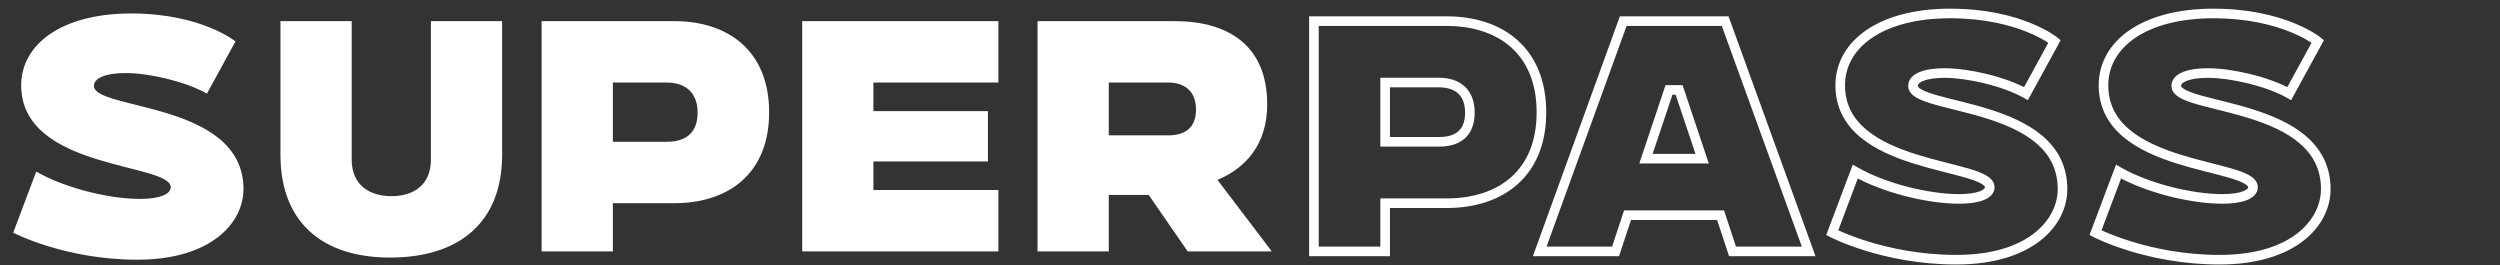 <?xml version="1.0" encoding="utf-8"?>
<svg xmlns="http://www.w3.org/2000/svg" fill="none" height="38" viewBox="0 0 358 38" width="358">
<rect x="0" y="0" width="358" height="38" fill="#333333" stroke="none"/>
<path d="M1.891 33.321L5.188 24.571C9.233 26.902 15.565 28.485 20.049 28.485C22.819 28.485 24.446 27.825 24.446 26.814C24.446 23.296 3.034 24.395 3.034 12.216C3.034 6.369 8.794 1.928 18.774 1.928C28.843 1.928 33.723 5.929 33.723 5.929L29.634 13.403C26.512 11.645 21.324 10.458 17.983 10.458C15.257 10.458 13.454 11.117 13.454 12.304C13.454 15.822 34.866 14.503 34.866 27.078C34.866 31.87 30.294 37.19 19.654 37.19C9.277 37.19 1.891 33.321 1.891 33.321ZM40.161 22.153V3.027H50.362V22.857C50.362 26.506 52.912 28.089 56.077 28.089C59.199 28.089 61.705 26.506 61.705 22.857V3.027H71.906V22.153C71.906 31.826 65.794 36.882 55.858 36.882C46.141 36.882 40.161 31.826 40.161 22.153ZM77.56 36.003V3.027H96.555C104.293 3.027 110.14 7.292 110.14 16.086C110.14 24.879 104.293 29.1 96.555 29.1H87.761V36.003H77.56ZM95.499 11.821H87.761V20.306H95.499C97.829 20.306 99.896 19.339 99.896 16.13C99.896 12.964 97.829 11.821 95.499 11.821ZM114.872 36.003V3.027H142.967V11.821H125.072V15.91H141.472V23.12H125.072V27.209H142.967V36.003H114.872ZM148.578 36.003V3.027H168.231C175.75 3.027 181.465 6.413 181.465 14.942C181.465 20.57 178.476 24.044 174.343 25.759L182.125 36.003H170.078L164.494 27.913H158.778V36.003H148.578ZM167.308 11.821H158.778V19.383H167.308C169.77 19.383 171.265 18.24 171.265 15.69C171.265 12.832 169.374 11.821 167.308 11.821Z" fill="white"/>
<path d="M188.153 36.003H187.466V36.69H188.153V36.003ZM188.153 3.027V2.34H187.466V3.027H188.153ZM198.353 29.1V28.413H197.666V29.1H198.353ZM198.353 36.003V36.69H199.04V36.003H198.353ZM198.353 11.821V11.134H197.666V11.821H198.353ZM198.353 20.306H197.666V20.994H198.353V20.306ZM188.84 36.003V3.027H187.466V36.003H188.84ZM188.153 3.714H207.147V2.34H188.153V3.714ZM207.147 3.714C210.896 3.714 214.113 4.747 216.384 6.772C218.643 8.785 220.046 11.85 220.046 16.086H221.42C221.42 11.527 219.898 8.063 217.299 5.746C214.712 3.44 211.136 2.34 207.147 2.34V3.714ZM220.046 16.086C220.046 20.321 218.644 23.374 216.386 25.376C214.115 27.39 210.898 28.413 207.147 28.413V29.787C211.134 29.787 214.71 28.699 217.297 26.404C219.898 24.098 221.42 20.644 221.42 16.086H220.046ZM207.147 28.413H198.353V29.787H207.147V28.413ZM197.666 29.1V36.003H199.04V29.1H197.666ZM198.353 35.316H188.153V36.69H198.353V35.316ZM206.091 11.134H198.353V12.508H206.091V11.134ZM197.666 11.821V20.306H199.04V11.821H197.666ZM198.353 20.994H206.091V19.619H198.353V20.994ZM206.091 20.994C207.335 20.994 208.613 20.738 209.592 19.959C210.599 19.157 211.175 17.893 211.175 16.13H209.801C209.801 17.576 209.344 18.4 208.736 18.884C208.099 19.391 207.179 19.619 206.091 19.619V20.994ZM211.175 16.13C211.175 14.387 210.599 13.1 209.607 12.263C208.635 11.443 207.357 11.134 206.091 11.134V12.508C207.156 12.508 208.077 12.77 208.721 13.313C209.344 13.839 209.801 14.707 209.801 16.13H211.175ZM220.488 36.003L219.842 35.769L219.508 36.69H220.488V36.003ZM232.447 3.027V2.34H231.966L231.802 2.793L232.447 3.027ZM247.045 3.027L247.69 2.793L247.526 2.34H247.045V3.027ZM259.004 36.003V36.69H259.984L259.65 35.769L259.004 36.003ZM248.1 36.003L247.448 36.218L247.603 36.69H248.1V36.003ZM246.385 30.815L247.037 30.599L246.882 30.128H246.385V30.815ZM233.063 30.815V30.128H232.566L232.411 30.599L233.063 30.815ZM231.348 36.003V36.69H231.845L232 36.218L231.348 36.003ZM235.701 22.725L235.05 22.507L234.746 23.412H235.701V22.725ZM243.747 22.725V23.412H244.702L244.399 22.507L243.747 22.725ZM240.449 12.876L241.101 12.658L240.944 12.189H240.449V12.876ZM238.999 12.876V12.189H238.504L238.347 12.658L238.999 12.876ZM221.134 36.237L233.093 3.261L231.802 2.793L219.842 35.769L221.134 36.237ZM232.447 3.714H247.045V2.34H232.447V3.714ZM246.399 3.261L258.358 36.237L259.65 35.769L247.69 2.793L246.399 3.261ZM259.004 35.316H248.1V36.69H259.004V35.316ZM248.752 35.787L247.037 30.599L245.733 31.03L247.448 36.218L248.752 35.787ZM246.385 30.128H233.063V31.502H246.385V30.128ZM232.411 30.599L230.696 35.787L232 36.218L233.715 31.03L232.411 30.599ZM231.348 35.316H220.488V36.69H231.348V35.316ZM235.701 23.412H243.747V22.038H235.701V23.412ZM244.399 22.507L241.101 12.658L239.798 13.094L243.096 22.943L244.399 22.507ZM240.449 12.189H238.999V13.563H240.449V12.189ZM238.347 12.658L235.05 22.507L236.352 22.943L239.65 13.094L238.347 12.658ZM262.377 33.321L261.734 33.079L261.519 33.647L262.058 33.929L262.377 33.321ZM265.674 24.571L266.017 23.976L265.317 23.572L265.031 24.329L265.674 24.571ZM294.209 5.929L294.812 6.259L295.085 5.759L294.645 5.398L294.209 5.929ZM290.12 13.403L289.783 14.002L290.389 14.344L290.723 13.733L290.12 13.403ZM263.02 33.563L266.317 24.814L265.031 24.329L261.734 33.079L263.02 33.563ZM265.331 25.167C269.487 27.561 275.938 29.171 280.535 29.171V27.797C276.164 27.797 269.952 26.243 266.017 23.976L265.331 25.167ZM280.535 29.171C281.961 29.171 283.156 29.003 284.02 28.669C284.849 28.349 285.619 27.763 285.619 26.814H284.245C284.245 26.876 284.202 27.125 283.525 27.388C282.883 27.636 281.879 27.797 280.535 27.797V29.171ZM285.619 26.814C285.619 25.976 284.976 25.431 284.35 25.078C283.69 24.705 282.787 24.394 281.778 24.102C280.76 23.807 279.572 23.514 278.328 23.195C277.075 22.874 275.752 22.524 274.432 22.108C271.782 21.272 269.208 20.19 267.304 18.612C265.426 17.055 264.207 15.023 264.207 12.216H262.833C262.833 15.499 264.29 17.897 266.427 19.669C268.538 21.42 271.317 22.567 274.019 23.418C275.376 23.846 276.73 24.204 277.987 24.526C279.251 24.85 280.405 25.134 281.395 25.422C282.393 25.711 283.164 25.986 283.674 26.274C284.219 26.582 284.245 26.772 284.245 26.814H285.619ZM264.207 12.216C264.207 9.546 265.512 7.175 268.036 5.446C270.576 3.706 274.362 2.615 279.26 2.615V1.241C274.177 1.241 270.094 2.371 267.259 4.313C264.408 6.266 262.833 9.039 262.833 12.216H264.207ZM279.26 2.615C284.201 2.615 287.851 3.596 290.253 4.566C291.455 5.051 292.346 5.533 292.932 5.89C293.224 6.069 293.44 6.216 293.581 6.316C293.651 6.366 293.702 6.404 293.734 6.429C293.75 6.442 293.761 6.45 293.768 6.456C293.771 6.458 293.773 6.46 293.774 6.461C293.775 6.461 293.775 6.461 293.775 6.461C293.775 6.461 293.775 6.461 293.775 6.461C293.774 6.461 293.774 6.461 293.774 6.461C293.774 6.46 293.774 6.46 294.209 5.929C294.645 5.398 294.645 5.398 294.644 5.397C294.644 5.397 294.644 5.397 294.644 5.397C294.643 5.396 294.642 5.396 294.642 5.395C294.641 5.394 294.639 5.393 294.637 5.391C294.633 5.388 294.628 5.384 294.622 5.379C294.61 5.369 294.592 5.356 294.57 5.339C294.526 5.305 294.462 5.257 294.379 5.198C294.213 5.079 293.969 4.914 293.647 4.717C293.003 4.324 292.044 3.807 290.768 3.291C288.212 2.26 284.388 1.241 279.26 1.241V2.615ZM293.607 5.599L289.518 13.074L290.723 13.733L294.812 6.259L293.607 5.599ZM290.457 12.805C287.22 10.981 281.913 9.771 278.469 9.771V11.145C281.708 11.145 286.777 12.309 289.783 14.002L290.457 12.805ZM278.469 9.771C277.065 9.771 275.835 9.939 274.929 10.297C274.046 10.647 273.253 11.282 273.253 12.304H274.627C274.627 12.139 274.735 11.851 275.435 11.575C276.112 11.306 277.147 11.145 278.469 11.145V9.771ZM273.253 12.304C273.253 13.145 273.899 13.685 274.527 14.034C275.187 14.401 276.09 14.704 277.099 14.989C278.115 15.277 279.304 15.562 280.548 15.875C281.799 16.19 283.122 16.535 284.44 16.95C287.089 17.782 289.661 18.873 291.563 20.483C293.439 22.071 294.665 24.164 294.665 27.078H296.039C296.039 23.704 294.59 21.246 292.451 19.434C290.338 17.646 287.557 16.489 284.852 15.639C283.494 15.212 282.14 14.859 280.883 14.543C279.617 14.224 278.464 13.947 277.473 13.667C276.474 13.385 275.704 13.116 275.194 12.833C274.65 12.531 274.627 12.343 274.627 12.304H273.253ZM294.665 27.078C294.665 31.341 290.569 36.503 280.14 36.503V37.877C290.991 37.877 296.039 32.398 296.039 27.078H294.665ZM280.14 36.503C275.035 36.503 270.664 35.551 267.569 34.599C266.022 34.123 264.797 33.648 263.961 33.293C263.544 33.116 263.224 32.969 263.01 32.867C262.903 32.816 262.822 32.776 262.77 32.75C262.743 32.737 262.724 32.727 262.711 32.721C262.705 32.717 262.701 32.715 262.698 32.714C262.697 32.713 262.696 32.713 262.695 32.712C262.695 32.712 262.695 32.712 262.695 32.712C262.695 32.712 262.695 32.712 262.695 32.712C262.695 32.712 262.695 32.712 262.377 33.321C262.058 33.929 262.058 33.93 262.058 33.93C262.058 33.93 262.059 33.93 262.059 33.93C262.059 33.93 262.06 33.931 262.061 33.931C262.062 33.932 262.064 33.932 262.066 33.934C262.071 33.936 262.077 33.939 262.085 33.944C262.101 33.952 262.124 33.964 262.155 33.979C262.215 34.009 262.304 34.053 262.419 34.107C262.65 34.217 262.988 34.372 263.425 34.558C264.298 34.929 265.568 35.421 267.165 35.912C270.357 36.894 274.867 37.877 280.14 37.877V36.503ZM300.076 33.321L299.433 33.079L299.218 33.647L299.757 33.929L300.076 33.321ZM303.373 24.571L303.716 23.976L303.015 23.572L302.73 24.329L303.373 24.571ZM331.908 5.929L332.511 6.259L332.784 5.759L332.344 5.398L331.908 5.929ZM327.819 13.403L327.482 14.002L328.088 14.344L328.422 13.733L327.819 13.403ZM300.718 33.563L304.016 24.814L302.73 24.329L299.433 33.079L300.718 33.563ZM303.03 25.167C307.186 27.561 313.636 29.171 318.234 29.171V27.797C313.863 27.797 307.651 26.243 303.716 23.976L303.03 25.167ZM318.234 29.171C319.66 29.171 320.855 29.003 321.719 28.669C322.548 28.349 323.318 27.763 323.318 26.814H321.944C321.944 26.876 321.901 27.125 321.223 27.388C320.582 27.636 319.578 27.797 318.234 27.797V29.171ZM323.318 26.814C323.318 25.976 322.675 25.431 322.049 25.078C321.388 24.705 320.486 24.394 319.477 24.102C318.459 23.807 317.271 23.514 316.027 23.195C314.774 22.874 313.451 22.524 312.131 22.108C309.481 21.272 306.906 20.19 305.003 18.612C303.125 17.055 301.906 15.023 301.906 12.216H300.532C300.532 15.499 301.989 17.897 304.126 19.669C306.237 21.42 309.016 22.567 311.718 23.418C313.075 23.846 314.428 24.204 315.686 24.526C316.95 24.85 318.104 25.134 319.094 25.422C320.092 25.711 320.862 25.986 321.373 26.274C321.918 26.582 321.944 26.772 321.944 26.814H323.318ZM301.906 12.216C301.906 9.546 303.21 7.175 305.734 5.446C308.275 3.706 312.061 2.615 316.959 2.615V1.241C311.876 1.241 307.793 2.371 304.958 4.313C302.107 6.266 300.532 9.039 300.532 12.216H301.906ZM316.959 2.615C321.9 2.615 325.55 3.596 327.952 4.566C329.154 5.051 330.045 5.533 330.63 5.89C330.923 6.069 331.139 6.216 331.279 6.316C331.349 6.366 331.401 6.404 331.433 6.429C331.449 6.442 331.46 6.45 331.467 6.456C331.47 6.458 331.472 6.46 331.473 6.461C331.474 6.461 331.474 6.461 331.474 6.461C331.474 6.461 331.474 6.461 331.473 6.461C331.473 6.461 331.473 6.461 331.473 6.461C331.473 6.46 331.473 6.46 331.908 5.929C332.344 5.398 332.343 5.398 332.343 5.397C332.343 5.397 332.343 5.397 332.342 5.397C332.342 5.396 332.341 5.396 332.341 5.395C332.339 5.394 332.338 5.393 332.336 5.391C332.332 5.388 332.327 5.384 332.321 5.379C332.308 5.369 332.291 5.356 332.269 5.339C332.225 5.305 332.161 5.257 332.078 5.198C331.912 5.079 331.668 4.914 331.346 4.717C330.702 4.324 329.743 3.807 328.466 3.291C325.911 2.26 322.087 1.241 316.959 1.241V2.615ZM331.305 5.599L327.216 13.074L328.422 13.733L332.511 6.259L331.305 5.599ZM328.156 12.805C324.919 10.981 319.612 9.771 316.168 9.771V11.145C319.407 11.145 324.476 12.309 327.482 14.002L328.156 12.805ZM316.168 9.771C314.764 9.771 313.534 9.939 312.628 10.297C311.745 10.647 310.952 11.282 310.952 12.304H312.326C312.326 12.139 312.434 11.851 313.134 11.575C313.811 11.306 314.846 11.145 316.168 11.145V9.771ZM310.952 12.304C310.952 13.145 311.598 13.685 312.226 14.034C312.886 14.401 313.789 14.704 314.798 14.989C315.814 15.277 317.003 15.562 318.246 15.875C319.498 16.19 320.821 16.535 322.139 16.95C324.788 17.782 327.36 18.873 329.262 20.483C331.138 22.071 332.364 24.164 332.364 27.078H333.738C333.738 23.704 332.289 21.246 330.15 19.434C328.037 17.646 325.255 16.489 322.551 15.639C321.193 15.212 319.839 14.859 318.582 14.543C317.316 14.224 316.162 13.947 315.172 13.667C314.173 13.385 313.403 13.116 312.893 12.833C312.349 12.531 312.326 12.343 312.326 12.304H310.952ZM332.364 27.078C332.364 31.341 328.268 36.503 317.839 36.503V37.877C328.689 37.877 333.738 32.398 333.738 27.078H332.364ZM317.839 36.503C312.734 36.503 308.363 35.551 305.268 34.599C303.721 34.123 302.496 33.648 301.66 33.293C301.242 33.116 300.922 32.969 300.708 32.867C300.602 32.816 300.521 32.776 300.468 32.75C300.442 32.737 300.423 32.727 300.41 32.721C300.404 32.717 300.4 32.715 300.397 32.714C300.396 32.713 300.395 32.713 300.394 32.712C300.394 32.712 300.394 32.712 300.394 32.712C300.394 32.712 300.394 32.712 300.394 32.712C300.394 32.712 300.394 32.712 300.076 33.321C299.757 33.929 299.757 33.93 299.757 33.93C299.757 33.93 299.758 33.93 299.758 33.93C299.758 33.93 299.759 33.931 299.759 33.931C299.761 33.932 299.763 33.932 299.765 33.934C299.769 33.936 299.776 33.939 299.784 33.944C299.8 33.952 299.823 33.964 299.854 33.979C299.914 34.009 300.003 34.053 300.118 34.107C300.348 34.217 300.687 34.372 301.123 34.558C301.997 34.929 303.267 35.421 304.864 35.912C308.056 36.894 312.566 37.877 317.839 37.877V36.503Z" fill="white"/>
</svg>